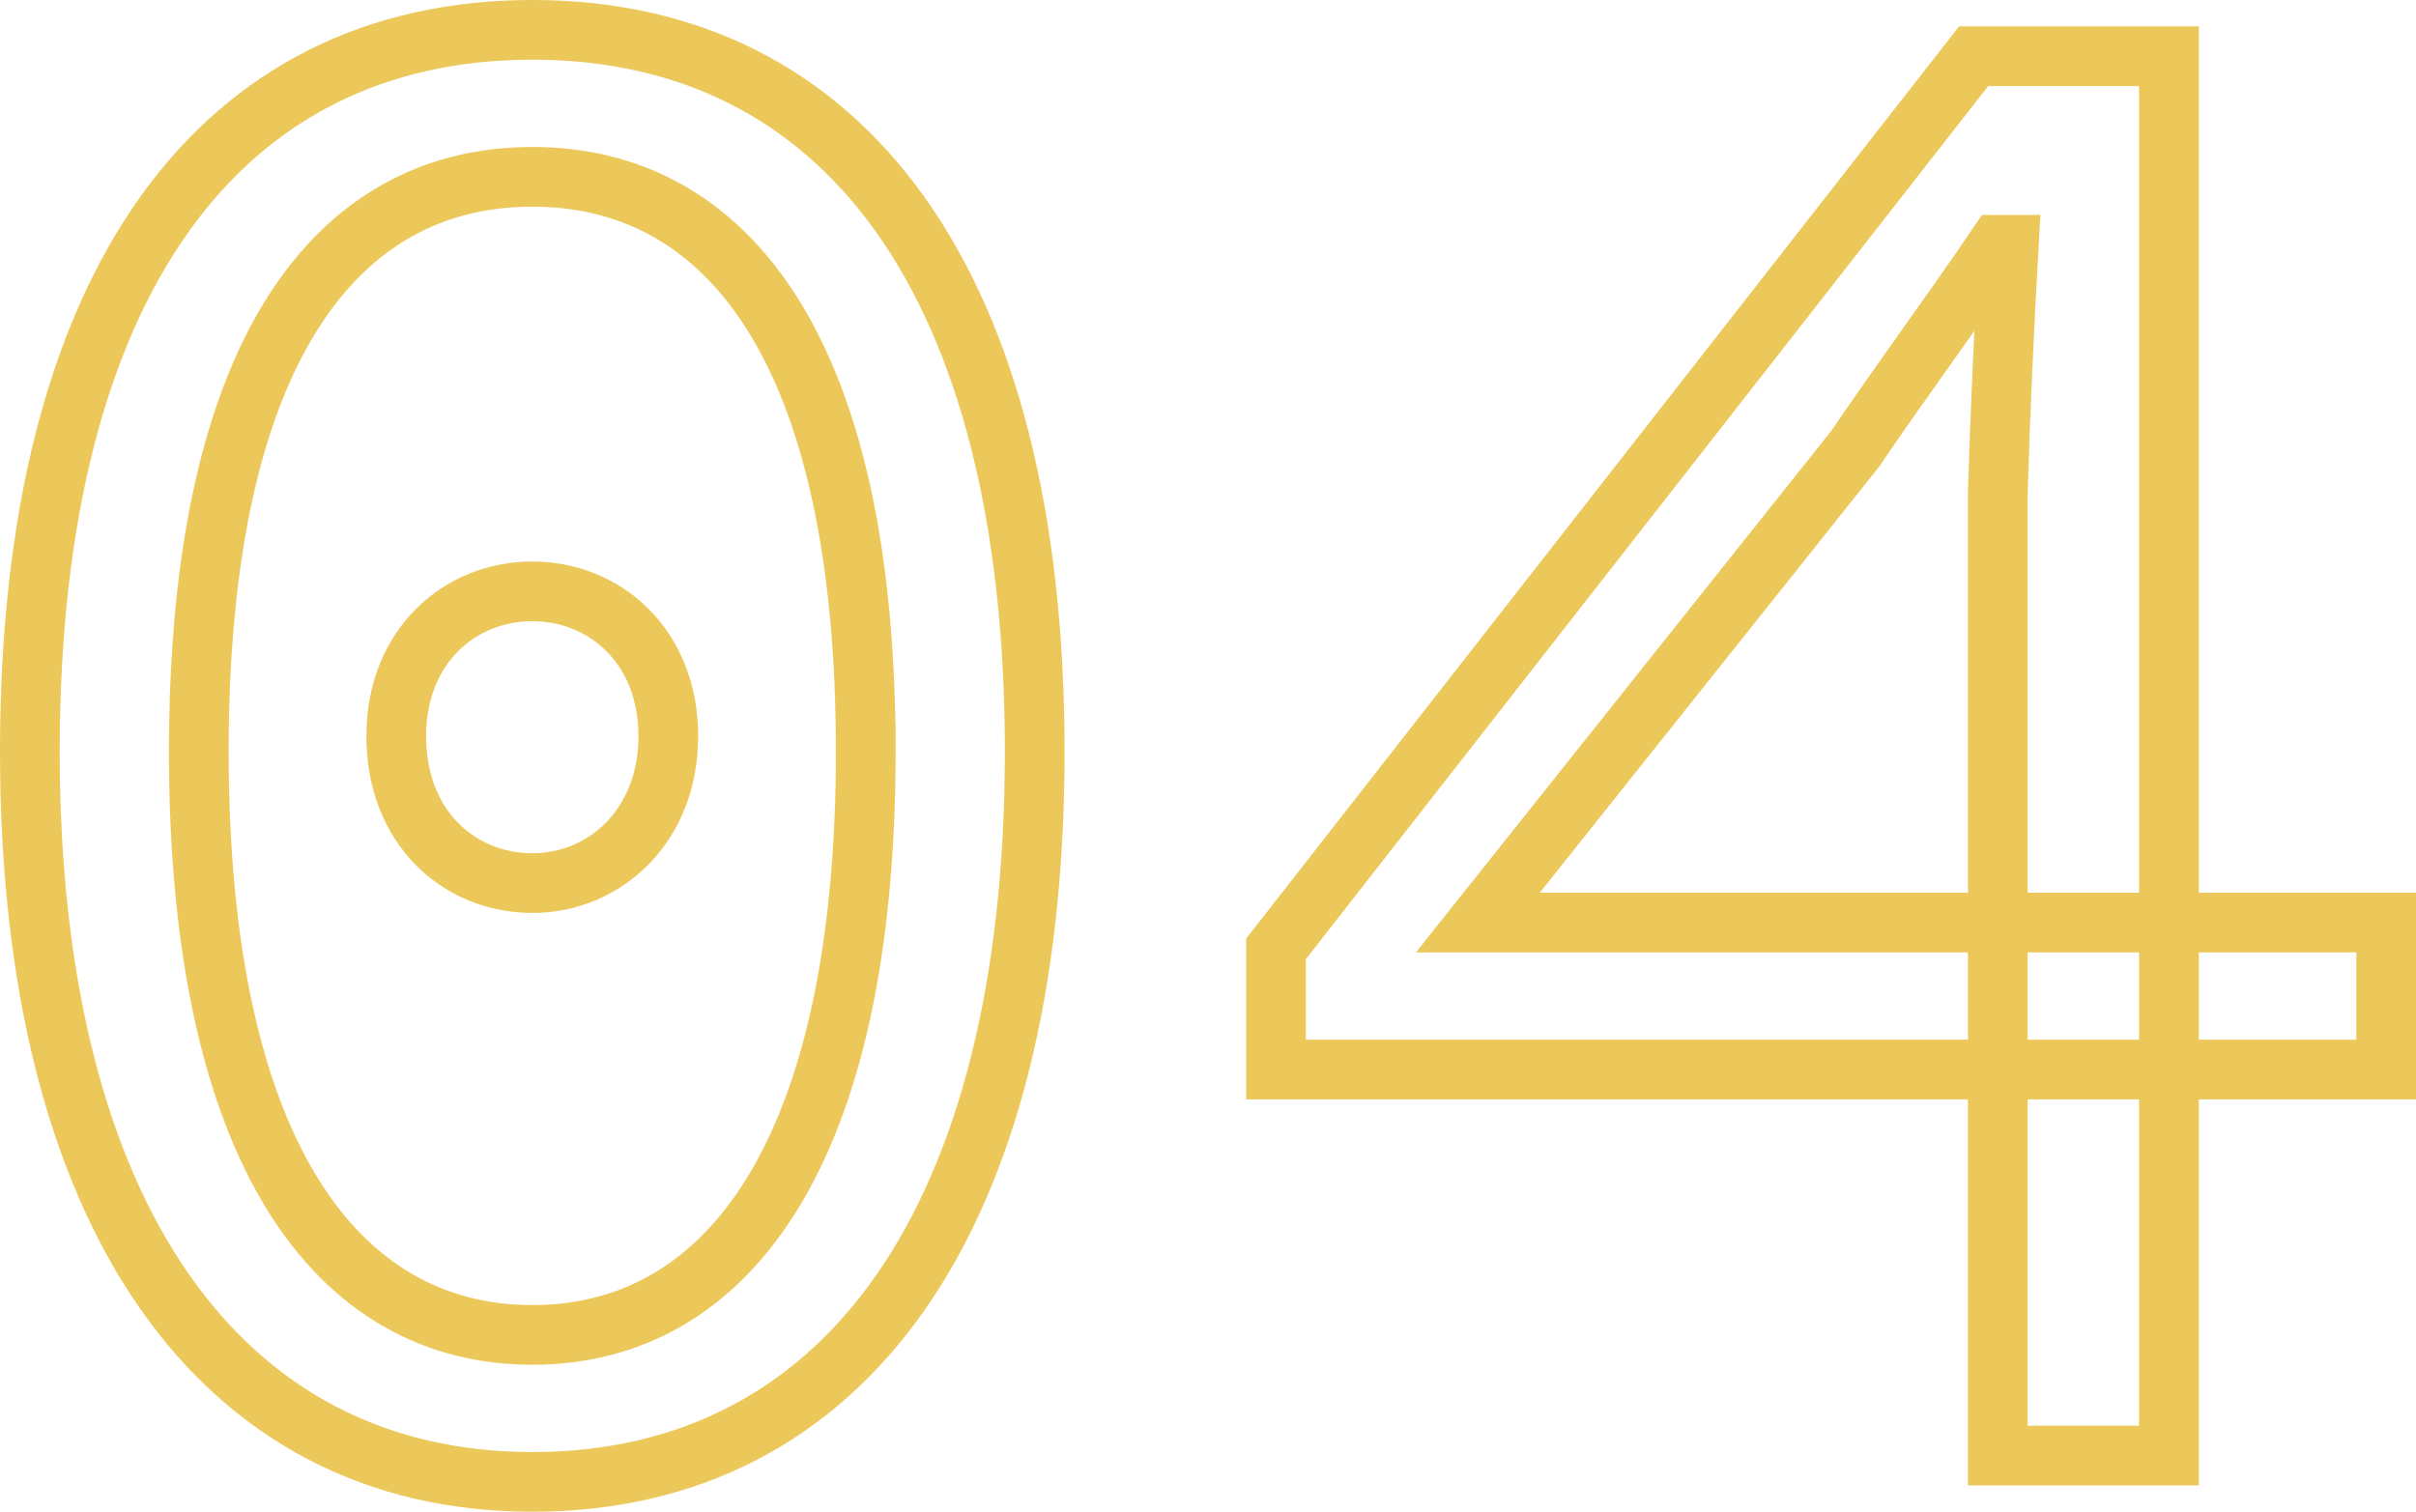 <?xml version="1.0" encoding="UTF-8"?>
<svg id="Layer_1" data-name="Layer 1" xmlns="http://www.w3.org/2000/svg" viewBox="0 0 647.35 405.17">
  <defs>
    <style>
      .cls-1 {
        fill: none;
        stroke: #ecc85b;
        stroke-miterlimit: 10;
        stroke-width: 16px;
      }
    </style>
  </defs>
  <path class="cls-1" d="m8,201.41C8,75.61,59.14,8,142.62,8s134.62,67.6,134.62,193.41-51.14,195.76-134.62,195.76S8,326.03,8,201.41Zm223.97,0c0-107.58-37.04-154.02-89.35-154.02S53.27,93.83,53.27,201.41s37.04,156.37,89.35,156.37,89.35-48.79,89.35-156.37Zm-125.8-4.12c0-24.1,17.05-38.8,36.45-38.8s36.45,14.7,36.45,38.8-17.05,39.39-36.45,39.39-36.45-14.7-36.45-39.39h0Z"/>
  <path class="cls-1" d="m535.3,132.04c.59-20.57,1.76-45.85,2.94-66.43h-2.94c-12.34,18.22-25.87,36.45-38.21,54.67l-101.11,126.98h243.37v39.39h-297.46v-32.33L528.83,15.06h52.32v375.05h-45.85V132.04Z"/>
</svg>
